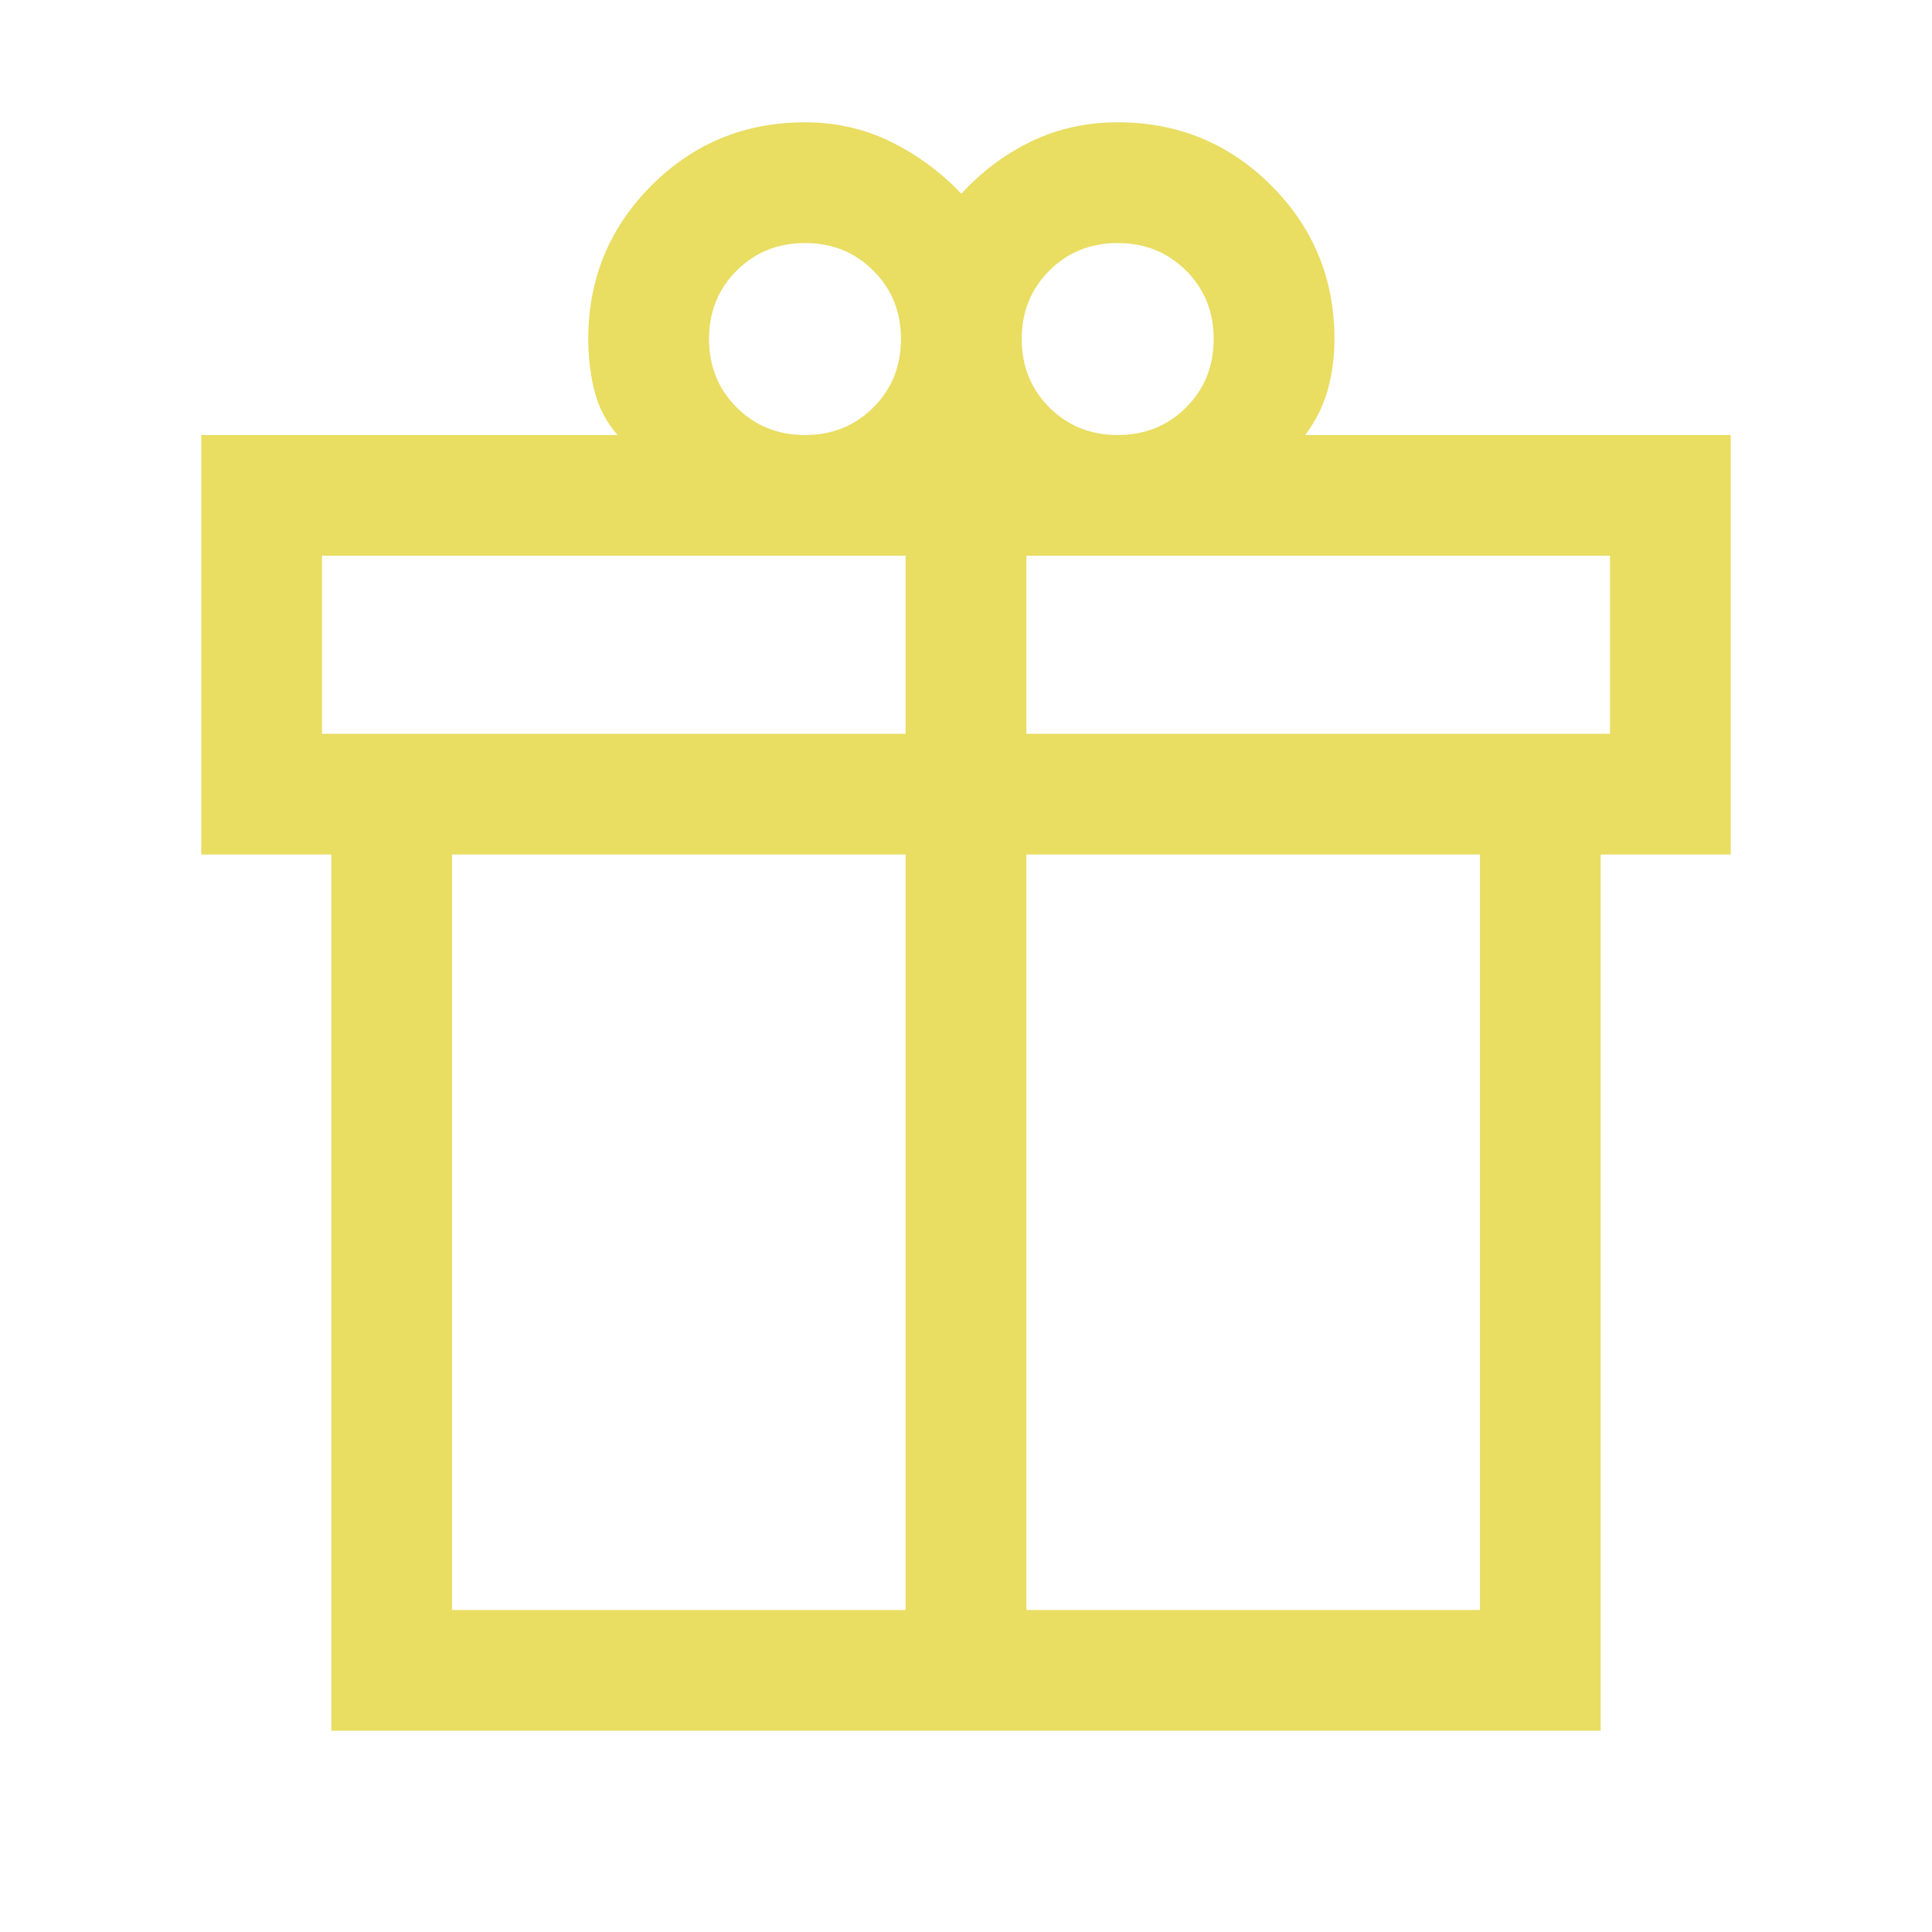 <svg xmlns="http://www.w3.org/2000/svg" width="102" height="102" viewBox="0 0 102 102" fill="none"><path d="M17.491 91.375V45.115H10.625V22.967H32.603C32.004 22.275 31.596 21.496 31.381 20.629C31.166 19.762 31.058 18.852 31.058 17.899C31.058 14.721 32.17 12.019 34.395 9.794C36.62 7.569 39.322 6.457 42.5 6.457C44.129 6.457 45.639 6.799 47.028 7.482C48.417 8.167 49.66 9.081 50.755 10.225C51.85 9.037 53.092 8.112 54.482 7.45C55.871 6.788 57.38 6.457 59.009 6.457C62.188 6.457 64.89 7.569 67.115 9.794C69.34 12.019 70.452 14.721 70.452 17.899C70.452 18.842 70.334 19.738 70.096 20.588C69.859 21.438 69.463 22.231 68.907 22.967H91.375V45.115H84.509V91.375H17.491ZM59.009 12.832C57.573 12.832 56.37 13.318 55.399 14.289C54.428 15.26 53.942 16.463 53.942 17.899C53.942 19.335 54.428 20.538 55.399 21.509C56.37 22.481 57.573 22.967 59.009 22.967C60.445 22.967 61.649 22.481 62.621 21.509C63.592 20.538 64.077 19.335 64.077 17.899C64.077 16.463 63.592 15.26 62.621 14.289C61.649 13.318 60.445 12.832 59.009 12.832ZM37.433 17.899C37.433 19.335 37.919 20.538 38.89 21.509C39.861 22.481 41.064 22.967 42.5 22.967C43.936 22.967 45.139 22.481 46.11 21.509C47.081 20.538 47.567 19.335 47.567 17.899C47.567 16.463 47.081 15.26 46.11 14.289C45.139 13.318 43.936 12.832 42.5 12.832C41.064 12.832 39.861 13.318 38.89 14.289C37.919 15.26 37.433 16.463 37.433 17.899ZM17 29.341V38.741H47.812V29.341H17ZM47.812 85V45.115H23.865V85H47.812ZM54.188 85H78.135V45.115H54.188V85ZM85 38.741V29.341H54.188V38.741H85Z" fill="#E9DD62"></path></svg>